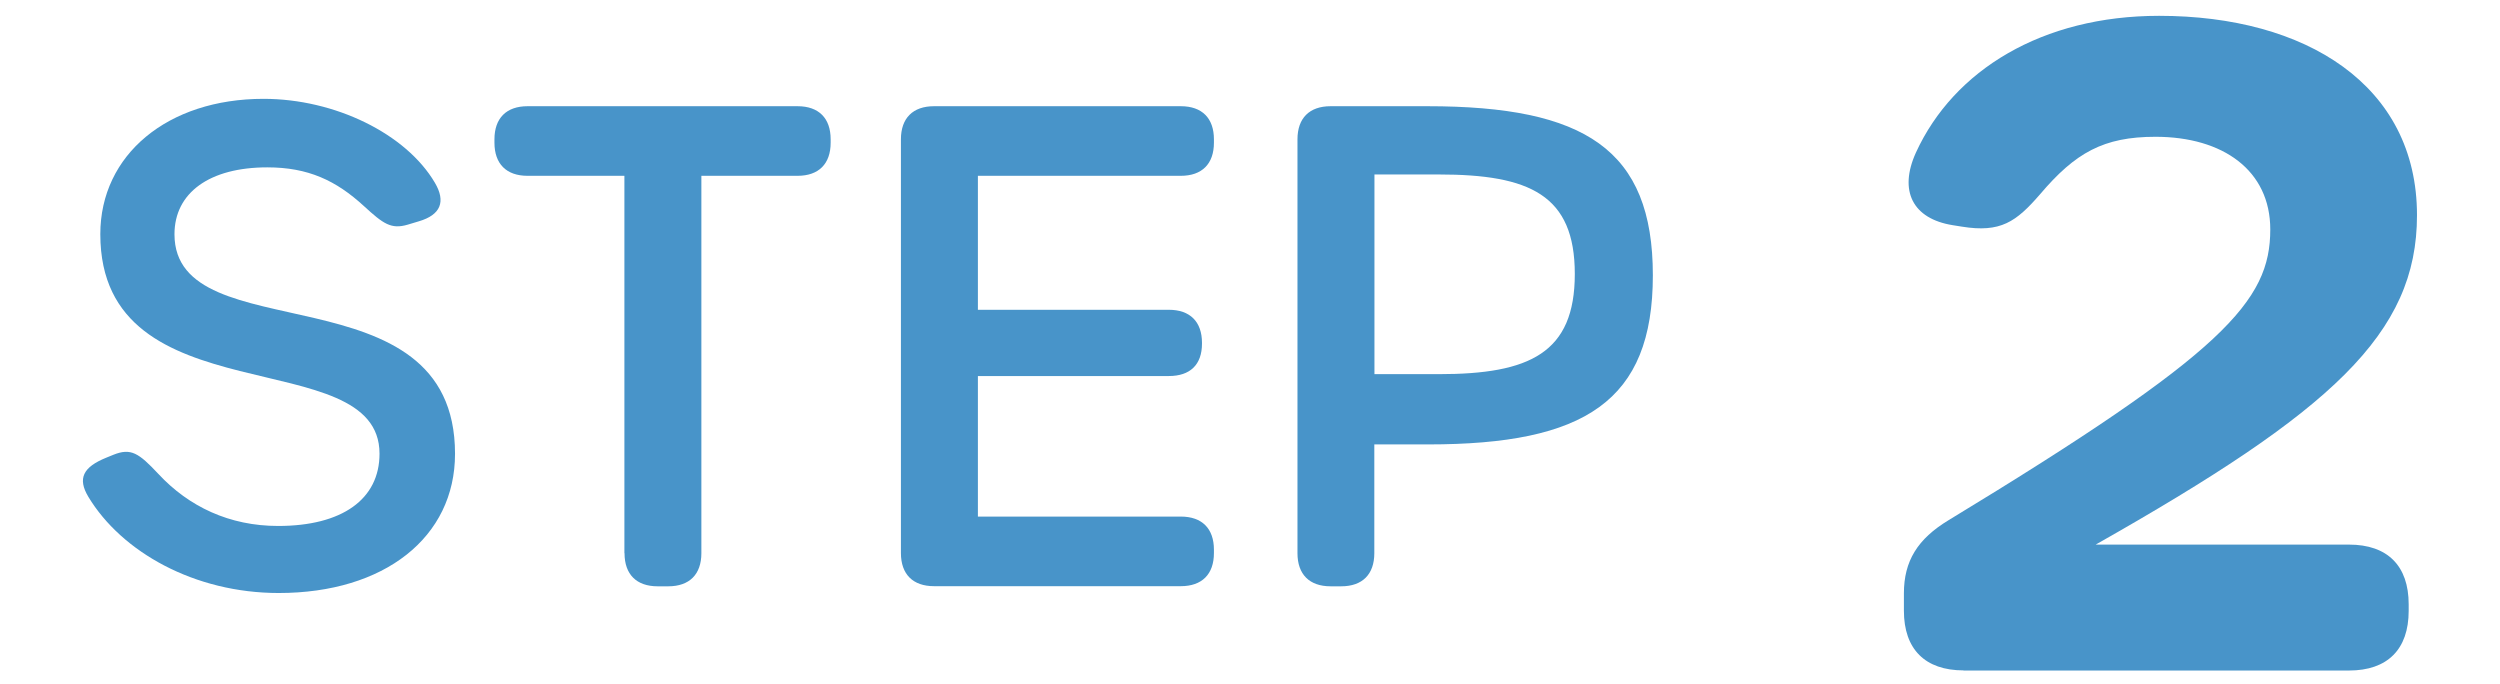 <?xml version="1.0" encoding="UTF-8"?>
<svg id="_レイヤー_2" data-name="レイヤー 2" xmlns="http://www.w3.org/2000/svg" viewBox="0 0 186.42 50.99">
  <defs>
    <style>
      .cls-1 {
        fill: none;
      }

      .cls-1, .cls-2 {
        stroke-width: 0px;
      }

      .cls-2 {
        fill: #4894c9;
      }
    </style>
  </defs>
  <g id="_レイヤー_1-2" data-name="レイヤー 1">
    <g>
      <g>
        <path class="cls-2" d="M20.79,44.22c-6.29,0-11.72-3.06-14.2-7.17-.83-1.38-.39-2.22,1.33-2.92l.54-.22c1.3-.52,1.88-.14,3.35,1.43,2.27,2.44,5.3,3.88,8.93,3.88,4.77,0,7.56-1.99,7.56-5.39,0-8.41-20.82-2.57-20.82-16.37,0-5.92,5.02-10.09,12.17-10.09,5.32,0,10.63,2.6,12.78,6.26.83,1.41.43,2.39-1.19,2.87l-.83.25c-1.25.37-1.83-.06-3.27-1.38-2.08-1.91-4.16-2.89-7.21-2.89-4.3,0-6.92,1.89-6.92,4.99,0,8.85,20.92,2.37,20.92,16.37,0,6.23-5.27,10.38-13.15,10.38h0Z"/>
        <path class="cls-2" d="M46.56,41.25V13.11h-7.22c-1.58,0-2.47-.89-2.47-2.47v-.25c0-1.58.89-2.47,2.47-2.47h20.13c1.58,0,2.47.89,2.47,2.47v.25c0,1.58-.89,2.47-2.47,2.47h-7.17v28.14c0,1.58-.89,2.47-2.47,2.47h-.79c-1.58,0-2.47-.89-2.47-2.47Z"/>
        <path class="cls-2" d="M67.18,41.25V10.39c0-1.58.89-2.47,2.47-2.47h18.4c1.58,0,2.47.89,2.47,2.47v.25c0,1.58-.89,2.47-2.47,2.47h-15.13v9.99h14.24c1.58,0,2.47.89,2.47,2.47v.05c0,1.58-.89,2.42-2.47,2.42h-14.24v10.48h15.13c1.58,0,2.47.89,2.47,2.47v.25c0,1.58-.89,2.47-2.47,2.47h-18.4c-1.58,0-2.47-.89-2.47-2.47Z"/>
        <path class="cls-2" d="M96.75,41.25V10.39c0-1.58.89-2.47,2.47-2.47h7.22c11.72,0,16.81,3.21,16.81,12.61s-5.09,12.61-16.76,12.61h-4.01v8.11c0,1.58-.89,2.47-2.47,2.47h-.79c-1.58,0-2.47-.89-2.47-2.47ZM107.29,27.9c6.78,0,10.14-1.58,10.14-7.47s-3.36-7.42-10.14-7.42h-4.8v14.89h4.8Z"/>
        <path class="cls-2" d="M146.42,49.99c-2.87,0-4.45-1.58-4.45-4.45v-1.29c0-2.42,1.02-4.06,3.33-5.46,20.58-12.49,23.99-16.33,23.99-21.68,0-4.4-3.52-6.91-8.56-6.91-3.88,0-5.98,1.19-8.61,4.29-1.78,2.05-2.93,2.88-5.83,2.41l-.69-.11c-2.96-.48-4.04-2.54-2.73-5.42,2.82-6.15,9.43-10.19,18.13-10.19,10.93,0,19.23,5.16,19.23,14.87,0,8.86-6.39,14.62-23.96,24.56h18.89c2.87,0,4.45,1.58,4.45,4.45v.49c0,2.87-1.58,4.45-4.45,4.45h-28.74Z"/>
      </g>
      <rect class="cls-1" y="0" width="186.42" height="50.99"/>
    </g>
  </g>
</svg>